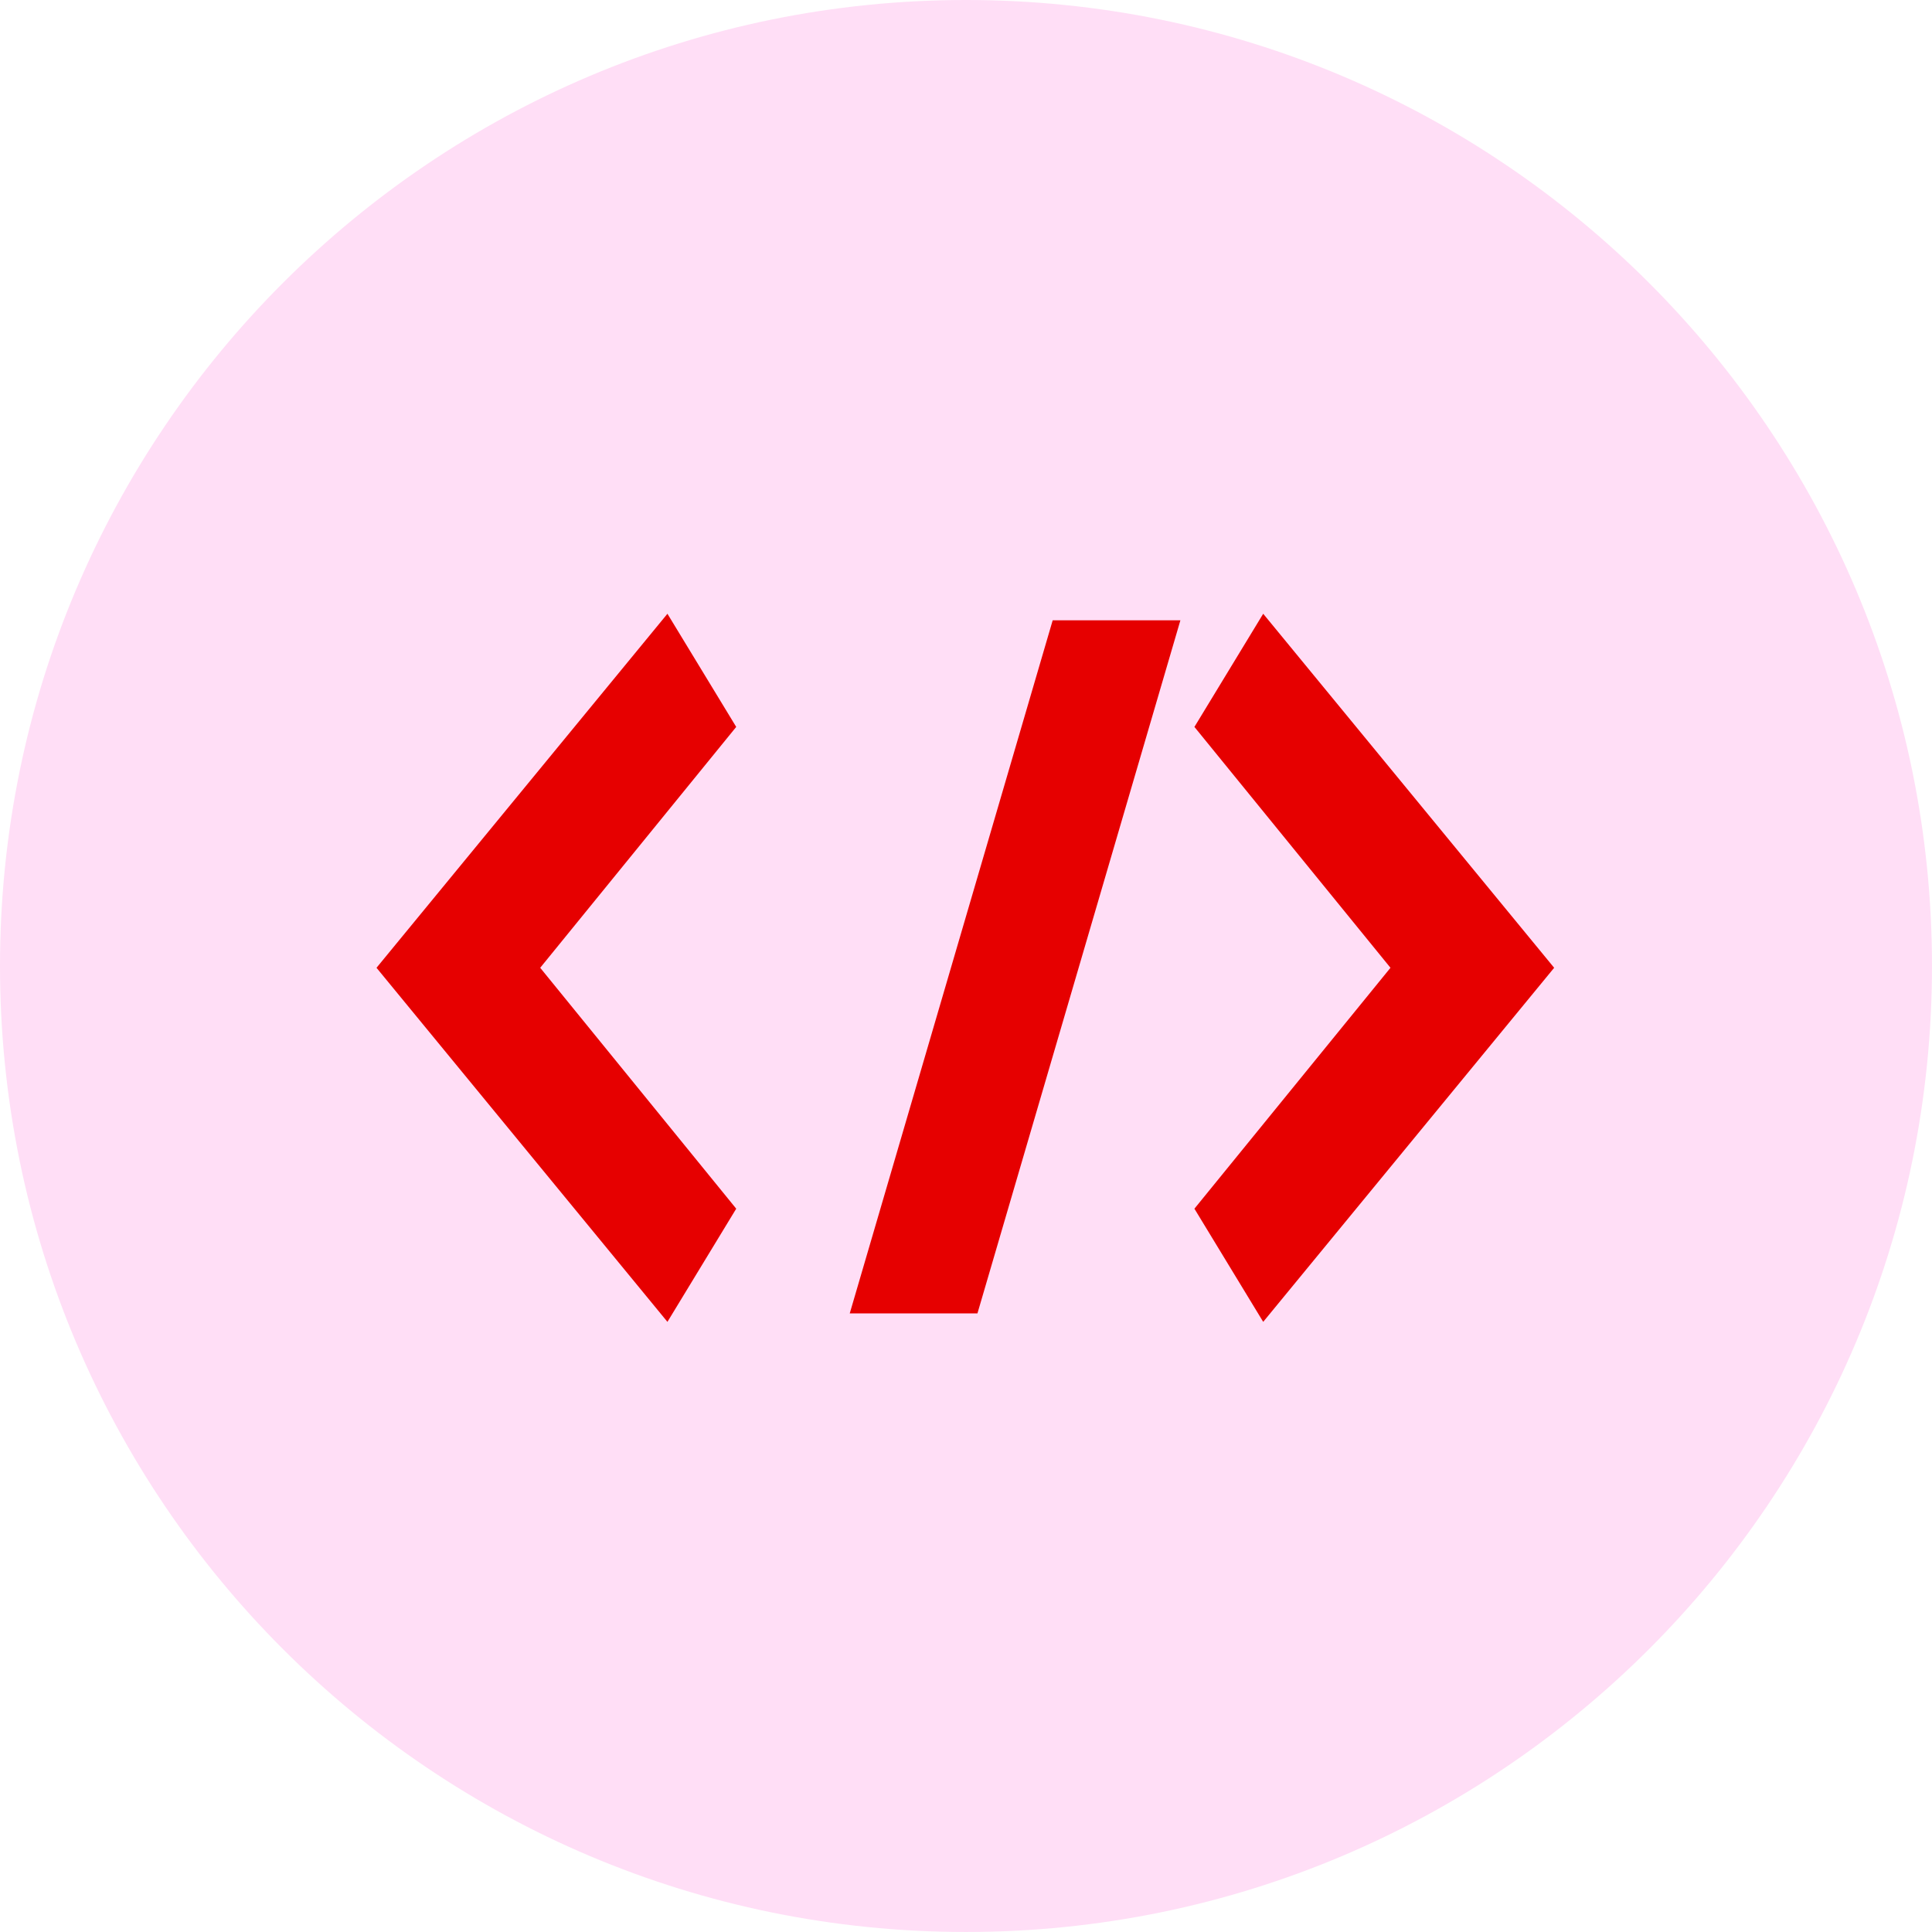 <svg xmlns="http://www.w3.org/2000/svg" xmlns:xlink="http://www.w3.org/1999/xlink" zoomAndPan="magnify" preserveAspectRatio="xMidYMid meet" version="1.0" width="172.797" height="172.797" viewBox="111.602 111.602 172.797 172.797"><defs><clipPath id="ffbd978983"><path d="M 111.602 111.602 L 284.398 111.602 L 284.398 284.398 L 111.602 284.398 Z M 111.602 111.602 " clip-rule="nonzero"/></clipPath><clipPath id="a095da4158"><path d="M 198 111.602 C 150.281 111.602 111.602 150.281 111.602 198 C 111.602 245.719 150.281 284.398 198 284.398 C 245.719 284.398 284.398 245.719 284.398 198 C 284.398 150.281 245.719 111.602 198 111.602 " clip-rule="nonzero"/></clipPath></defs><g clip-path="url(#ffbd978983)"><g clip-path="url(#a095da4158)"><path fill="#ffdef6" d="M 111.602 111.602 L 284.398 111.602 L 284.398 284.398 L 111.602 284.398 Z M 111.602 111.602 " fill-opacity="1" fill-rule="nonzero"/></g></g><path fill="#e60000" d="M 171.297 166.496 L 145.277 198.16 L 171.297 229.828 L 177.449 219.707 L 159.918 198.16 L 177.449 176.617 Z M 171.297 166.496 " fill-opacity="1" fill-rule="nonzero"/><path fill="#e60000" d="M 187.602 229.074 L 199.023 229.074 L 217.176 167.082 L 205.754 167.082 Z M 187.602 229.074 " fill-opacity="1" fill-rule="nonzero"/><path fill="#e60000" d="M 224.582 166.496 L 218.43 176.617 L 235.965 198.16 L 218.43 219.707 L 224.582 229.828 L 250.605 198.16 Z M 224.582 166.496 " fill-opacity="1" fill-rule="nonzero"/></svg>

